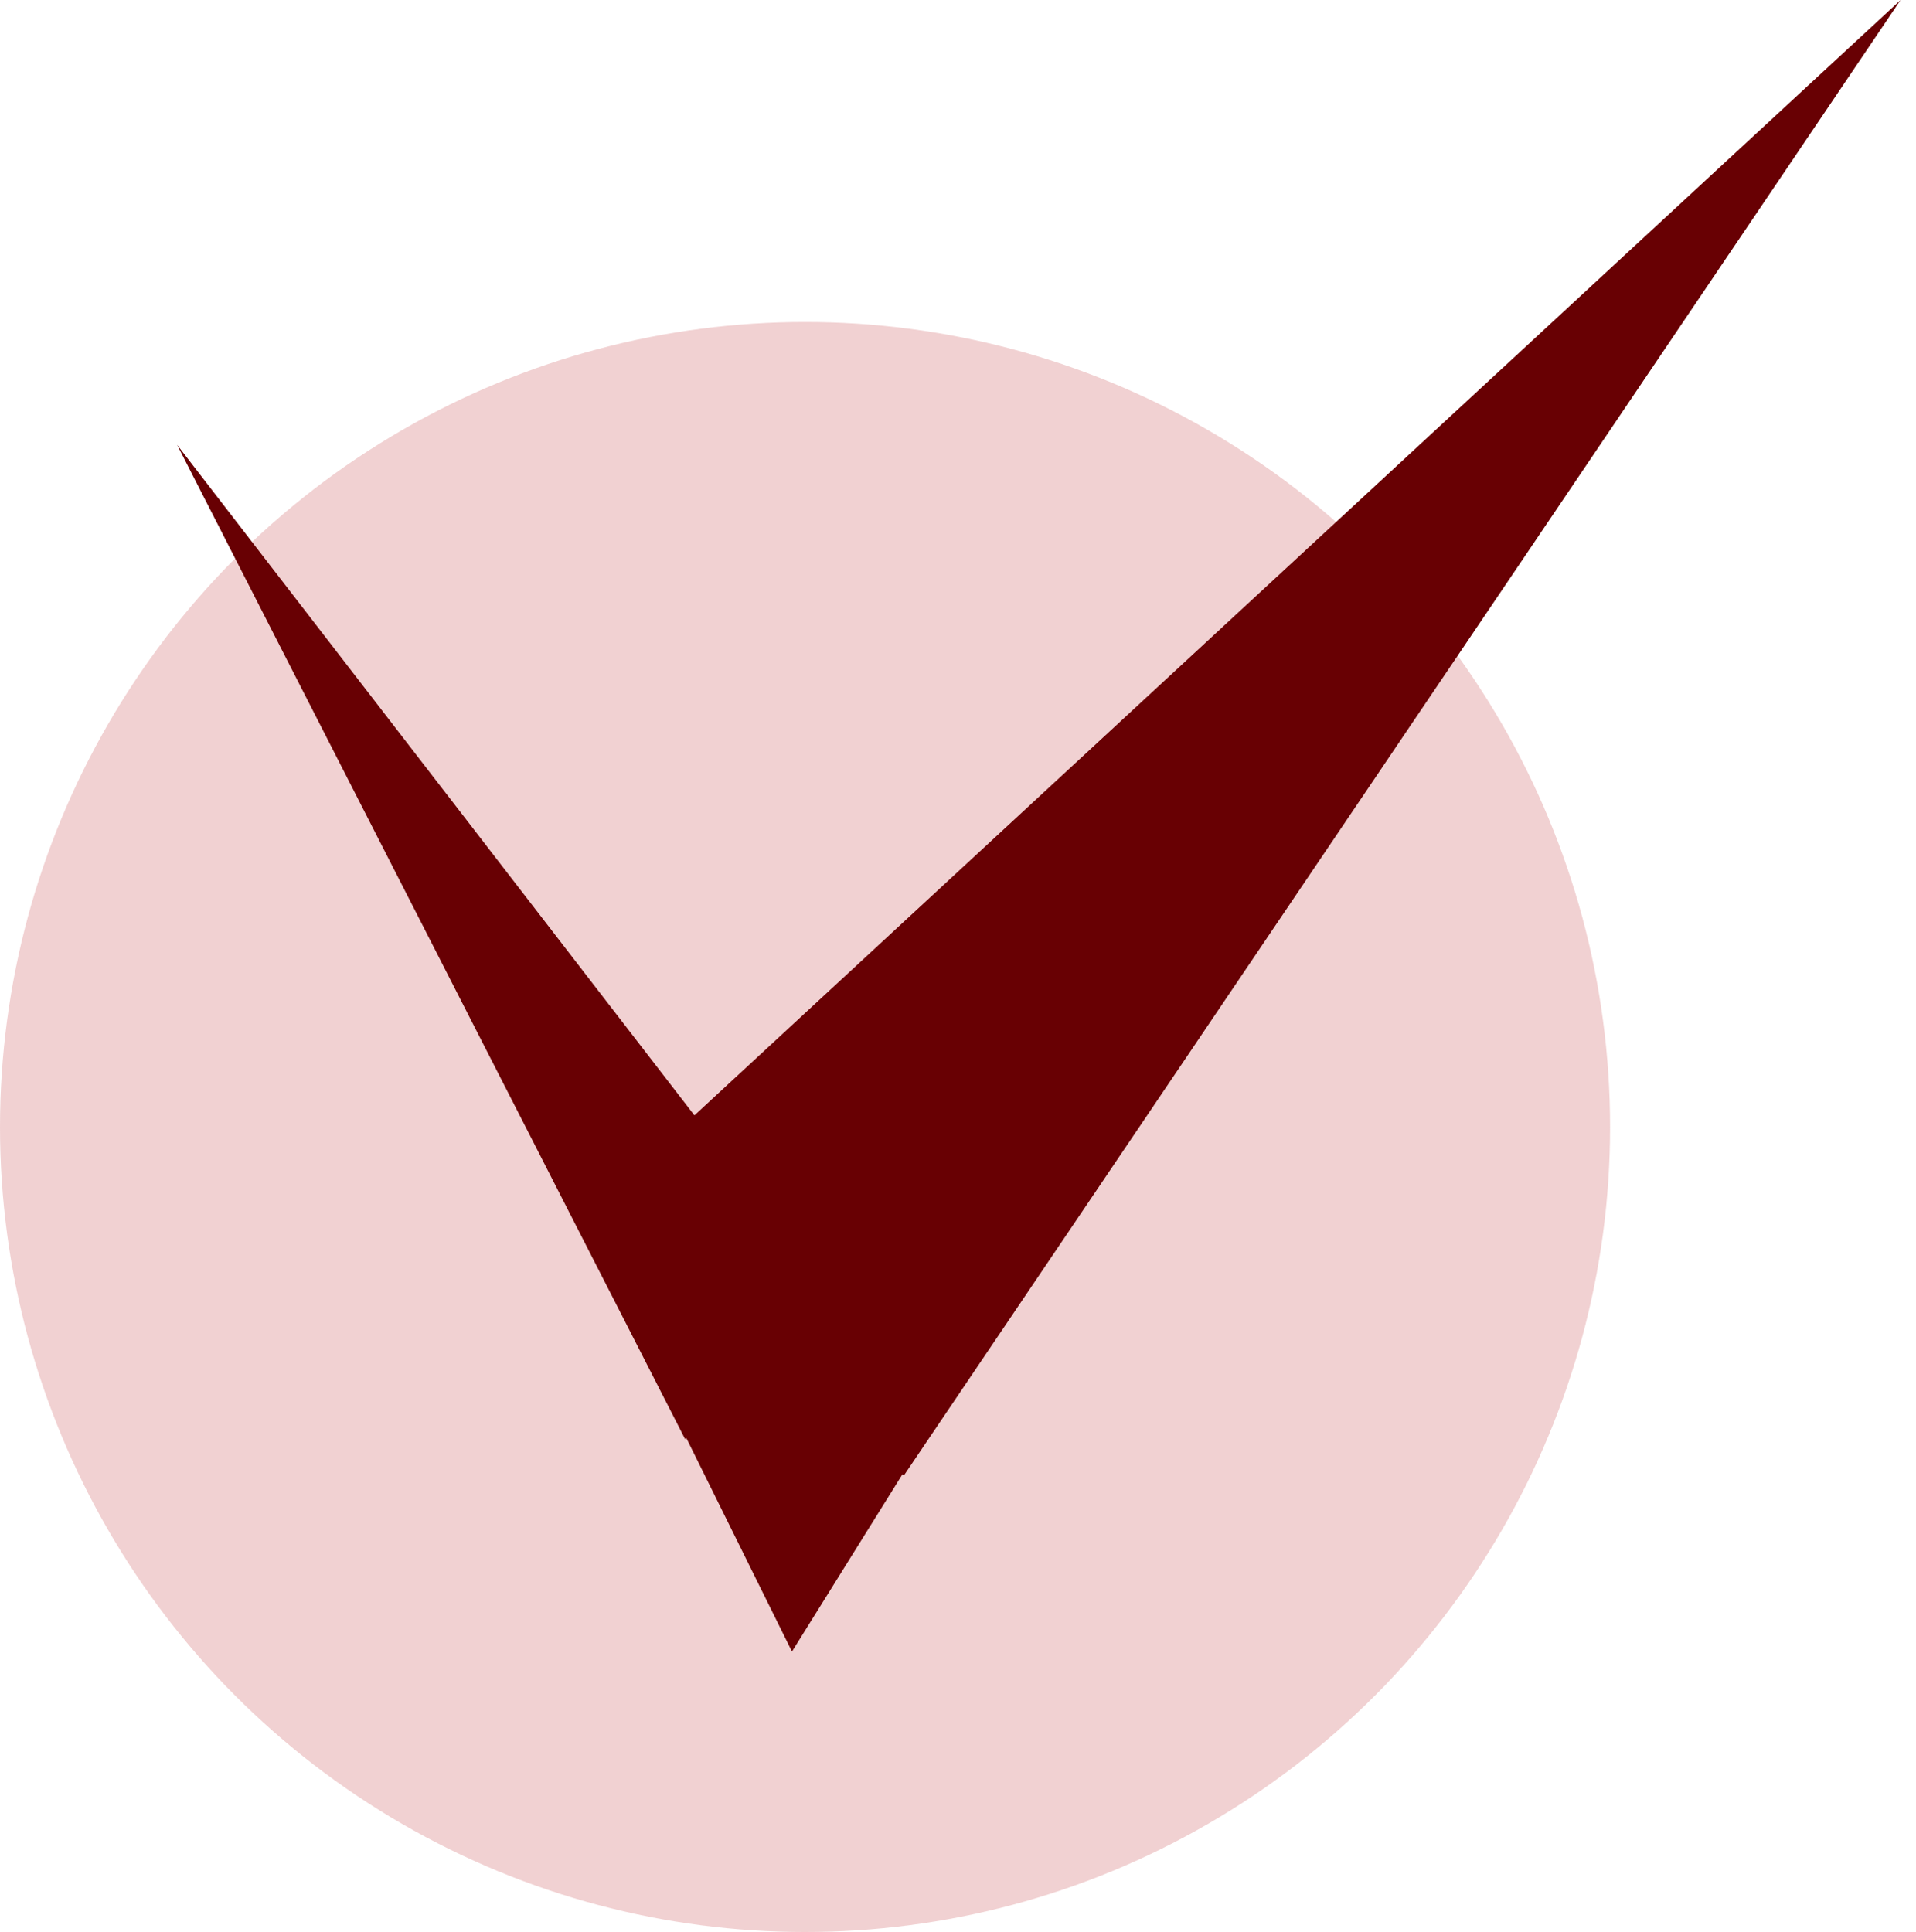 <?xml version="1.0" encoding="UTF-8"?> <svg xmlns="http://www.w3.org/2000/svg" width="119" height="120" viewBox="0 0 119 120" fill="none"> <circle cx="50" cy="70" r="50" fill="#D16668" fill-opacity="0.3"></circle> <path fill-rule="evenodd" clip-rule="evenodd" d="M118.043 0L56.14 91.642L56.052 91.566L49.188 102.581L42.629 89.324L42.546 89.377L11 27.629L43.13 69.276L118.043 0Z" fill="#680003"></path> </svg> 